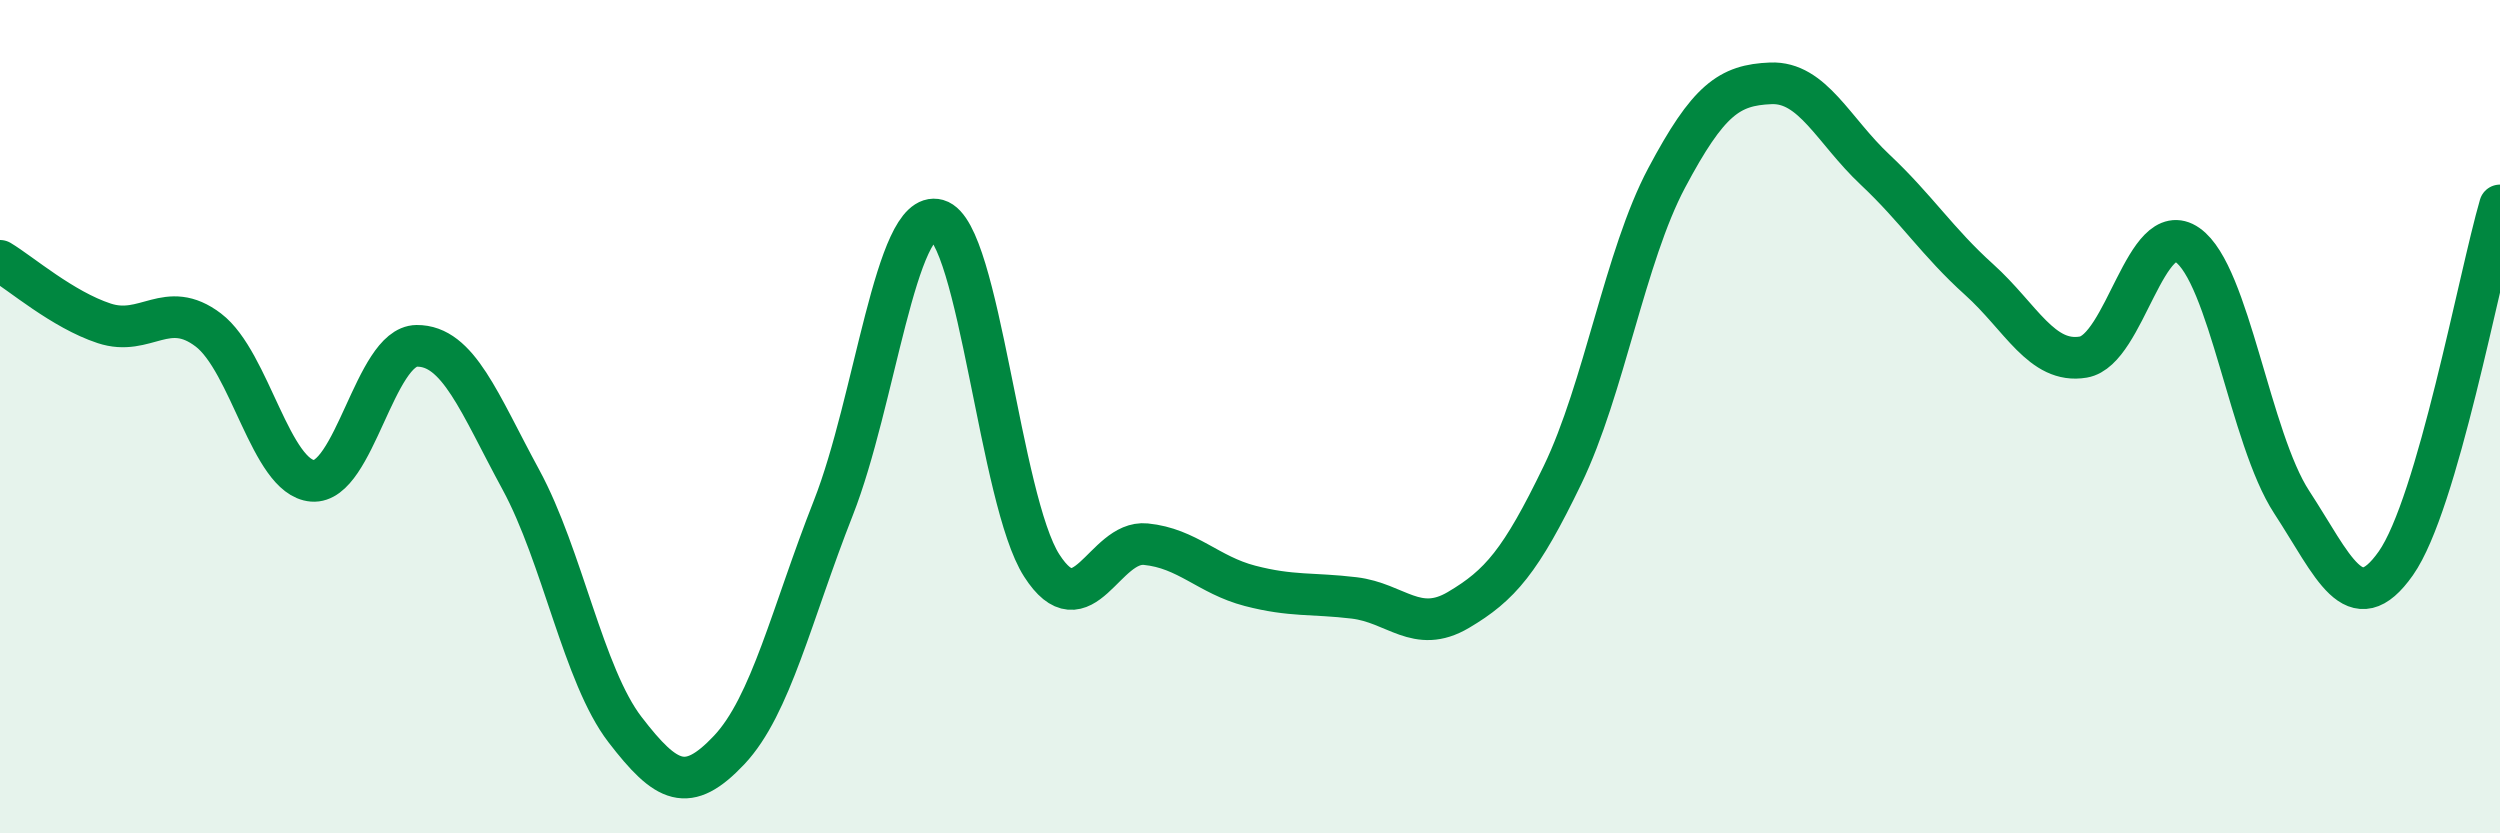 
    <svg width="60" height="20" viewBox="0 0 60 20" xmlns="http://www.w3.org/2000/svg">
      <path
        d="M 0,6.26 C 0.5,6.56 1.5,7.43 2.5,7.76 C 3.5,8.09 4,7.16 5,7.92 C 6,8.68 6.5,11.46 7.5,11.54 C 8.5,11.62 9,8.31 10,8.3 C 11,8.29 11.5,9.67 12.5,11.51 C 13.5,13.35 14,16.21 15,17.51 C 16,18.81 16.5,19.06 17.5,18 C 18.5,16.94 19,14.73 20,12.19 C 21,9.65 21.5,5 22.5,5.28 C 23.5,5.56 24,12.01 25,13.57 C 26,15.13 26.5,12.96 27.5,13.06 C 28.5,13.16 29,13.8 30,14.06 C 31,14.32 31.5,14.23 32.5,14.35 C 33.5,14.47 34,15.23 35,14.64 C 36,14.05 36.5,13.47 37.5,11.4 C 38.5,9.33 39,6.15 40,4.27 C 41,2.39 41.5,2.04 42.5,2 C 43.5,1.96 44,3.13 45,4.07 C 46,5.01 46.5,5.81 47.5,6.71 C 48.5,7.61 49,8.74 50,8.57 C 51,8.4 51.5,5.18 52.5,5.88 C 53.5,6.58 54,10.52 55,12.05 C 56,13.58 56.5,14.94 57.5,13.52 C 58.5,12.1 59.5,6.65 60,4.93L60 20L0 20Z"
        fill="#008740"
        opacity="0.1"
        stroke-linecap="round"
        stroke-linejoin="round"
      />
      <path
        d="M 0,6.26 C 0.5,6.56 1.5,7.43 2.5,7.76 C 3.5,8.09 4,7.16 5,7.92 C 6,8.68 6.5,11.46 7.5,11.54 C 8.5,11.62 9,8.31 10,8.3 C 11,8.29 11.5,9.67 12.5,11.51 C 13.5,13.35 14,16.21 15,17.51 C 16,18.81 16.5,19.06 17.5,18 C 18.5,16.94 19,14.73 20,12.19 C 21,9.65 21.5,5 22.5,5.28 C 23.5,5.56 24,12.01 25,13.57 C 26,15.13 26.5,12.96 27.5,13.06 C 28.5,13.16 29,13.8 30,14.06 C 31,14.32 31.5,14.23 32.5,14.35 C 33.5,14.47 34,15.23 35,14.64 C 36,14.05 36.5,13.47 37.5,11.4 C 38.5,9.33 39,6.15 40,4.27 C 41,2.39 41.5,2.04 42.5,2 C 43.5,1.96 44,3.13 45,4.07 C 46,5.01 46.5,5.81 47.5,6.71 C 48.5,7.61 49,8.74 50,8.57 C 51,8.4 51.5,5.18 52.5,5.88 C 53.5,6.58 54,10.52 55,12.05 C 56,13.58 56.5,14.94 57.5,13.52 C 58.5,12.1 59.5,6.65 60,4.93"
        stroke="#008740"
        stroke-width="1"
        fill="none"
        stroke-linecap="round"
        stroke-linejoin="round"
      />
    </svg>
  